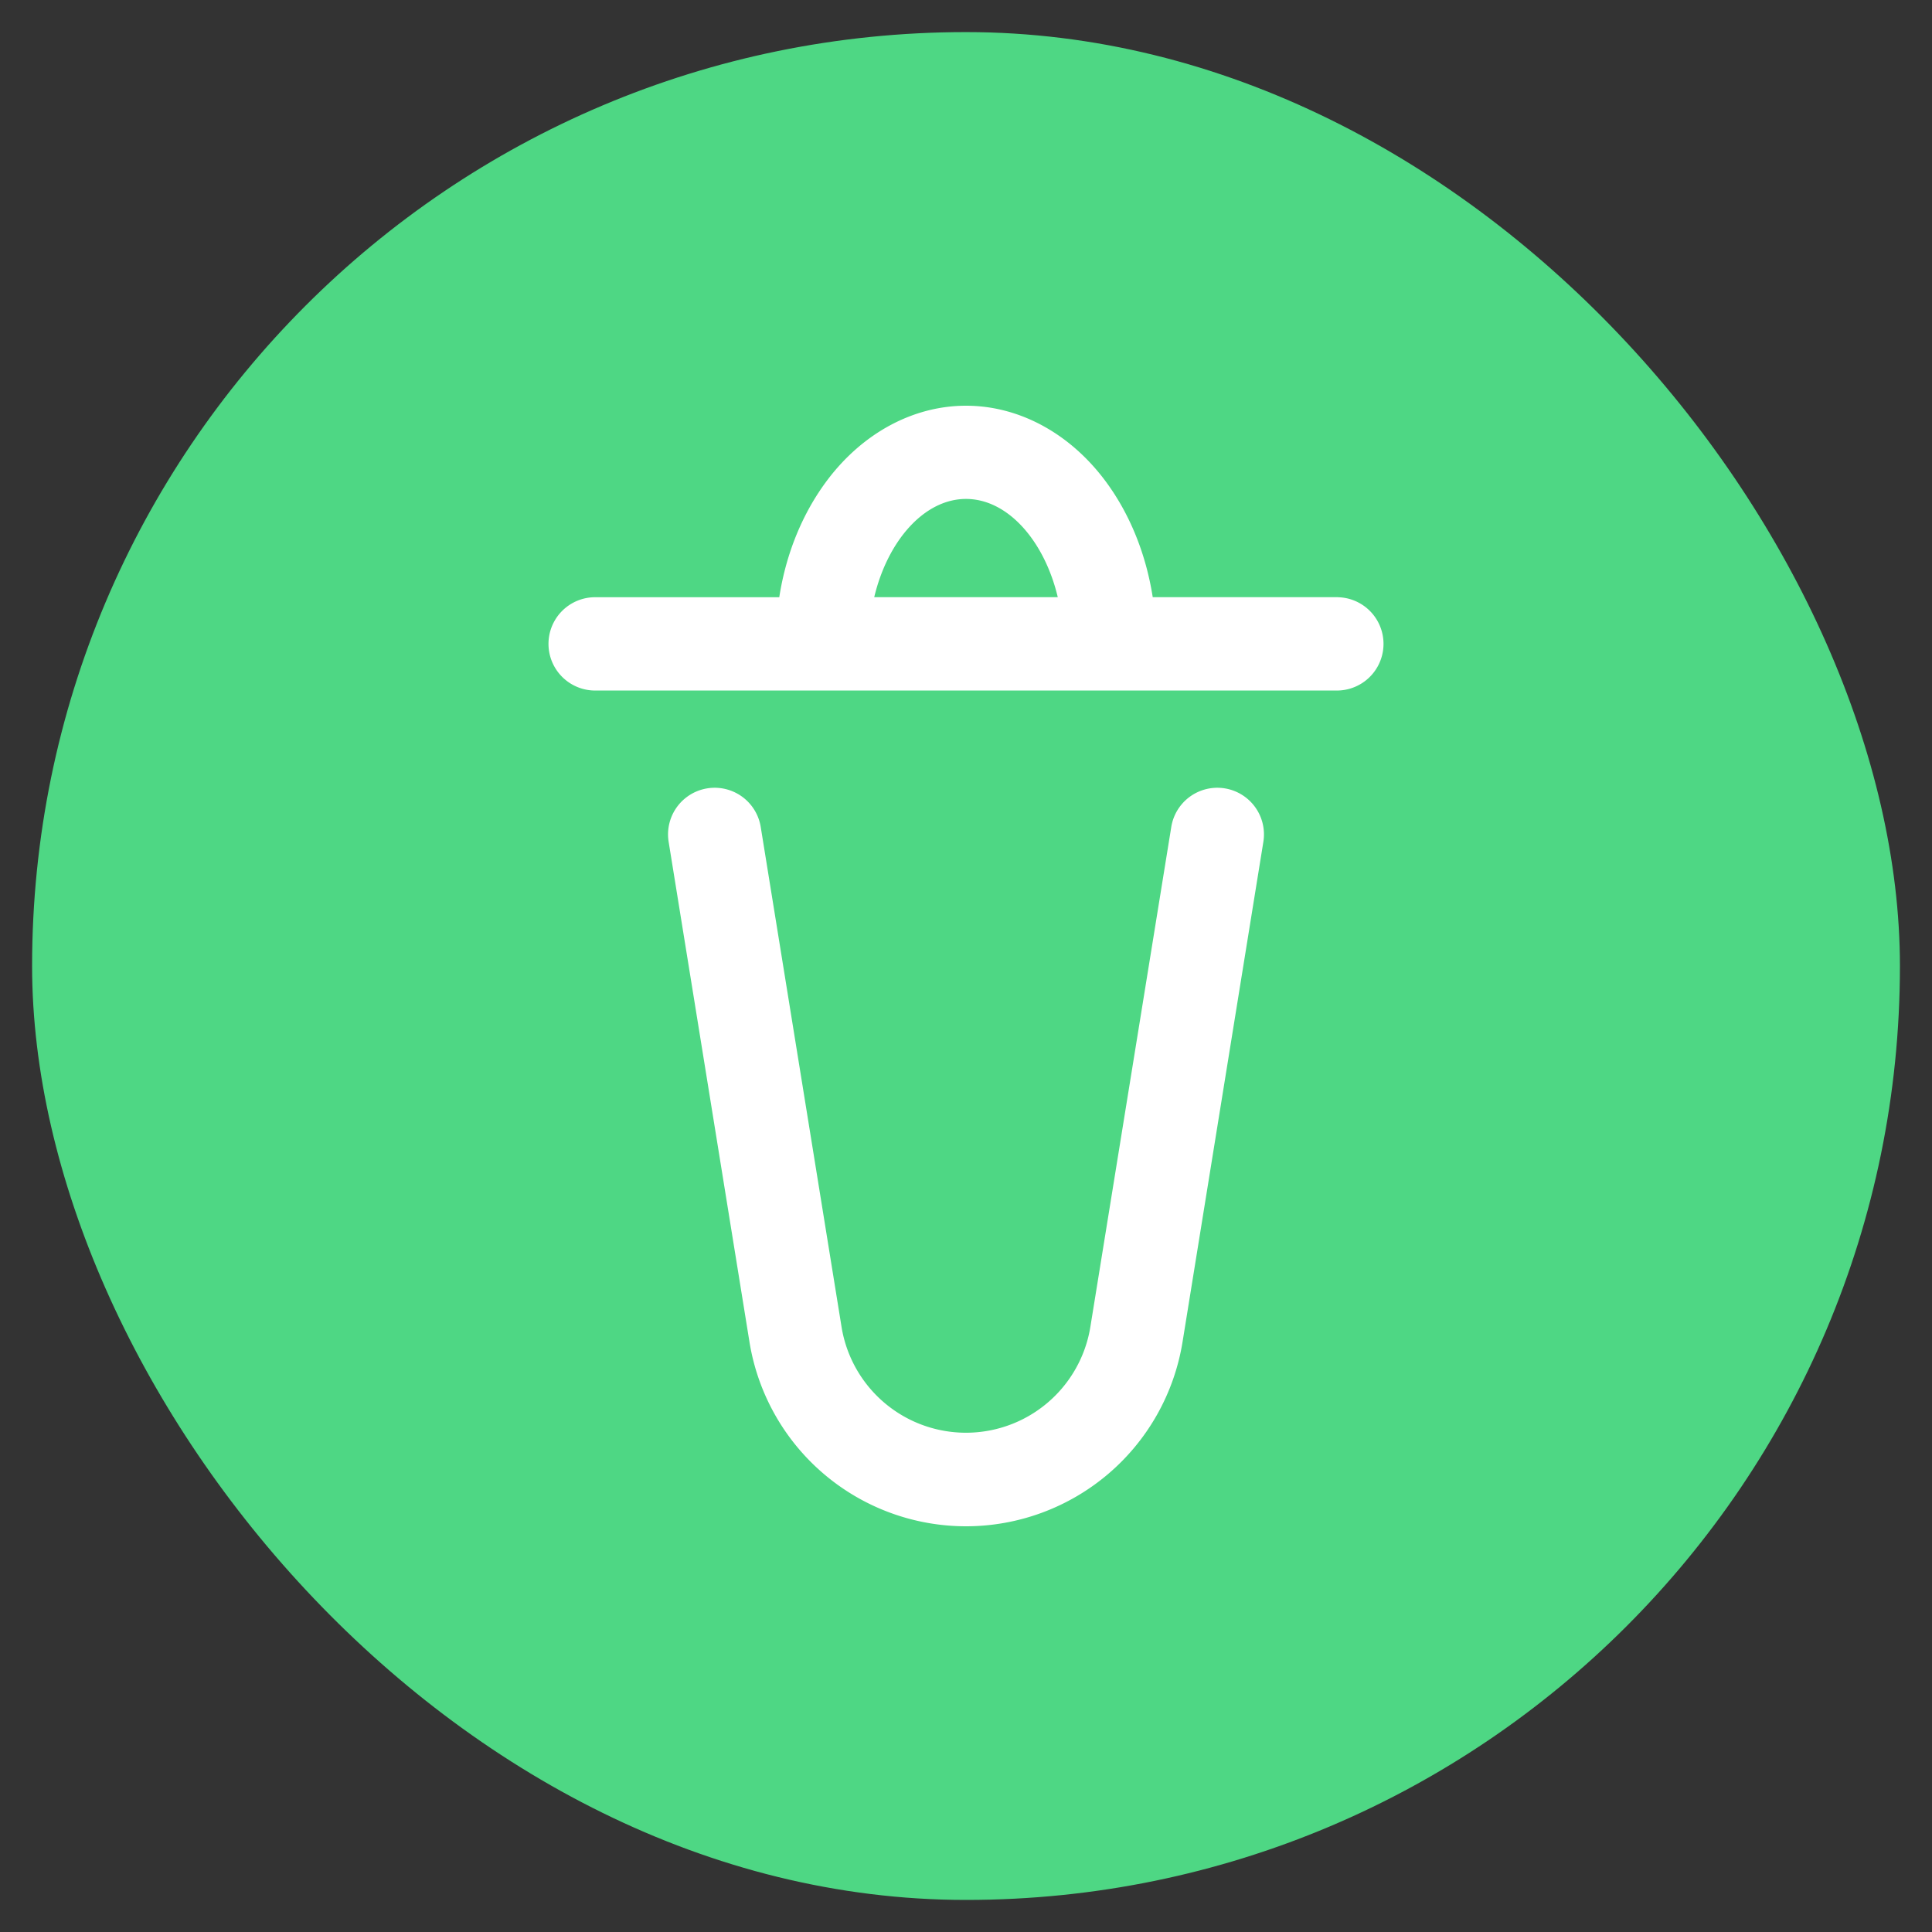 <?xml version="1.0" encoding="UTF-8"?> <svg xmlns="http://www.w3.org/2000/svg" id="Layer_1" data-name="Layer 1" viewBox="0 0 800 800"><rect x="0" y="0" width="800" height="800" fill="#333333" stroke="none"/><defs><style>.cls-1{fill:#4ed784;}.cls-2{fill:#fff;}</style></defs><rect class="cls-1" x="13.29" y="13.29" width="773.43" height="773.43" rx="386.71"></rect><path class="cls-2" d="M400,632a90.84,90.84,0,0,1-89.66-76.33L276.87,348.59A19.31,19.31,0,1,1,315,342.43l33.48,207.1a52.19,52.19,0,0,0,103,0L485,342.43a19.31,19.31,0,1,1,38.13,6.16L489.66,555.7A90.84,90.84,0,0,1,400,632Z"></path><path class="cls-2" d="M554,247.27H477.32c-2.83-18.06-9.61-34.78-19.79-48.35C442.77,179.25,421.8,168,400,168s-42.77,11.28-57.53,30.95c-10.18,13.57-17,30.29-19.79,48.35H246a19.32,19.32,0,0,0,0,38.63H554a19.32,19.32,0,0,0,0-38.63ZM400,206.6c17.28,0,32.43,17.29,38,40.67H362C367.57,223.89,382.72,206.6,400,206.6Z"></path></svg> 